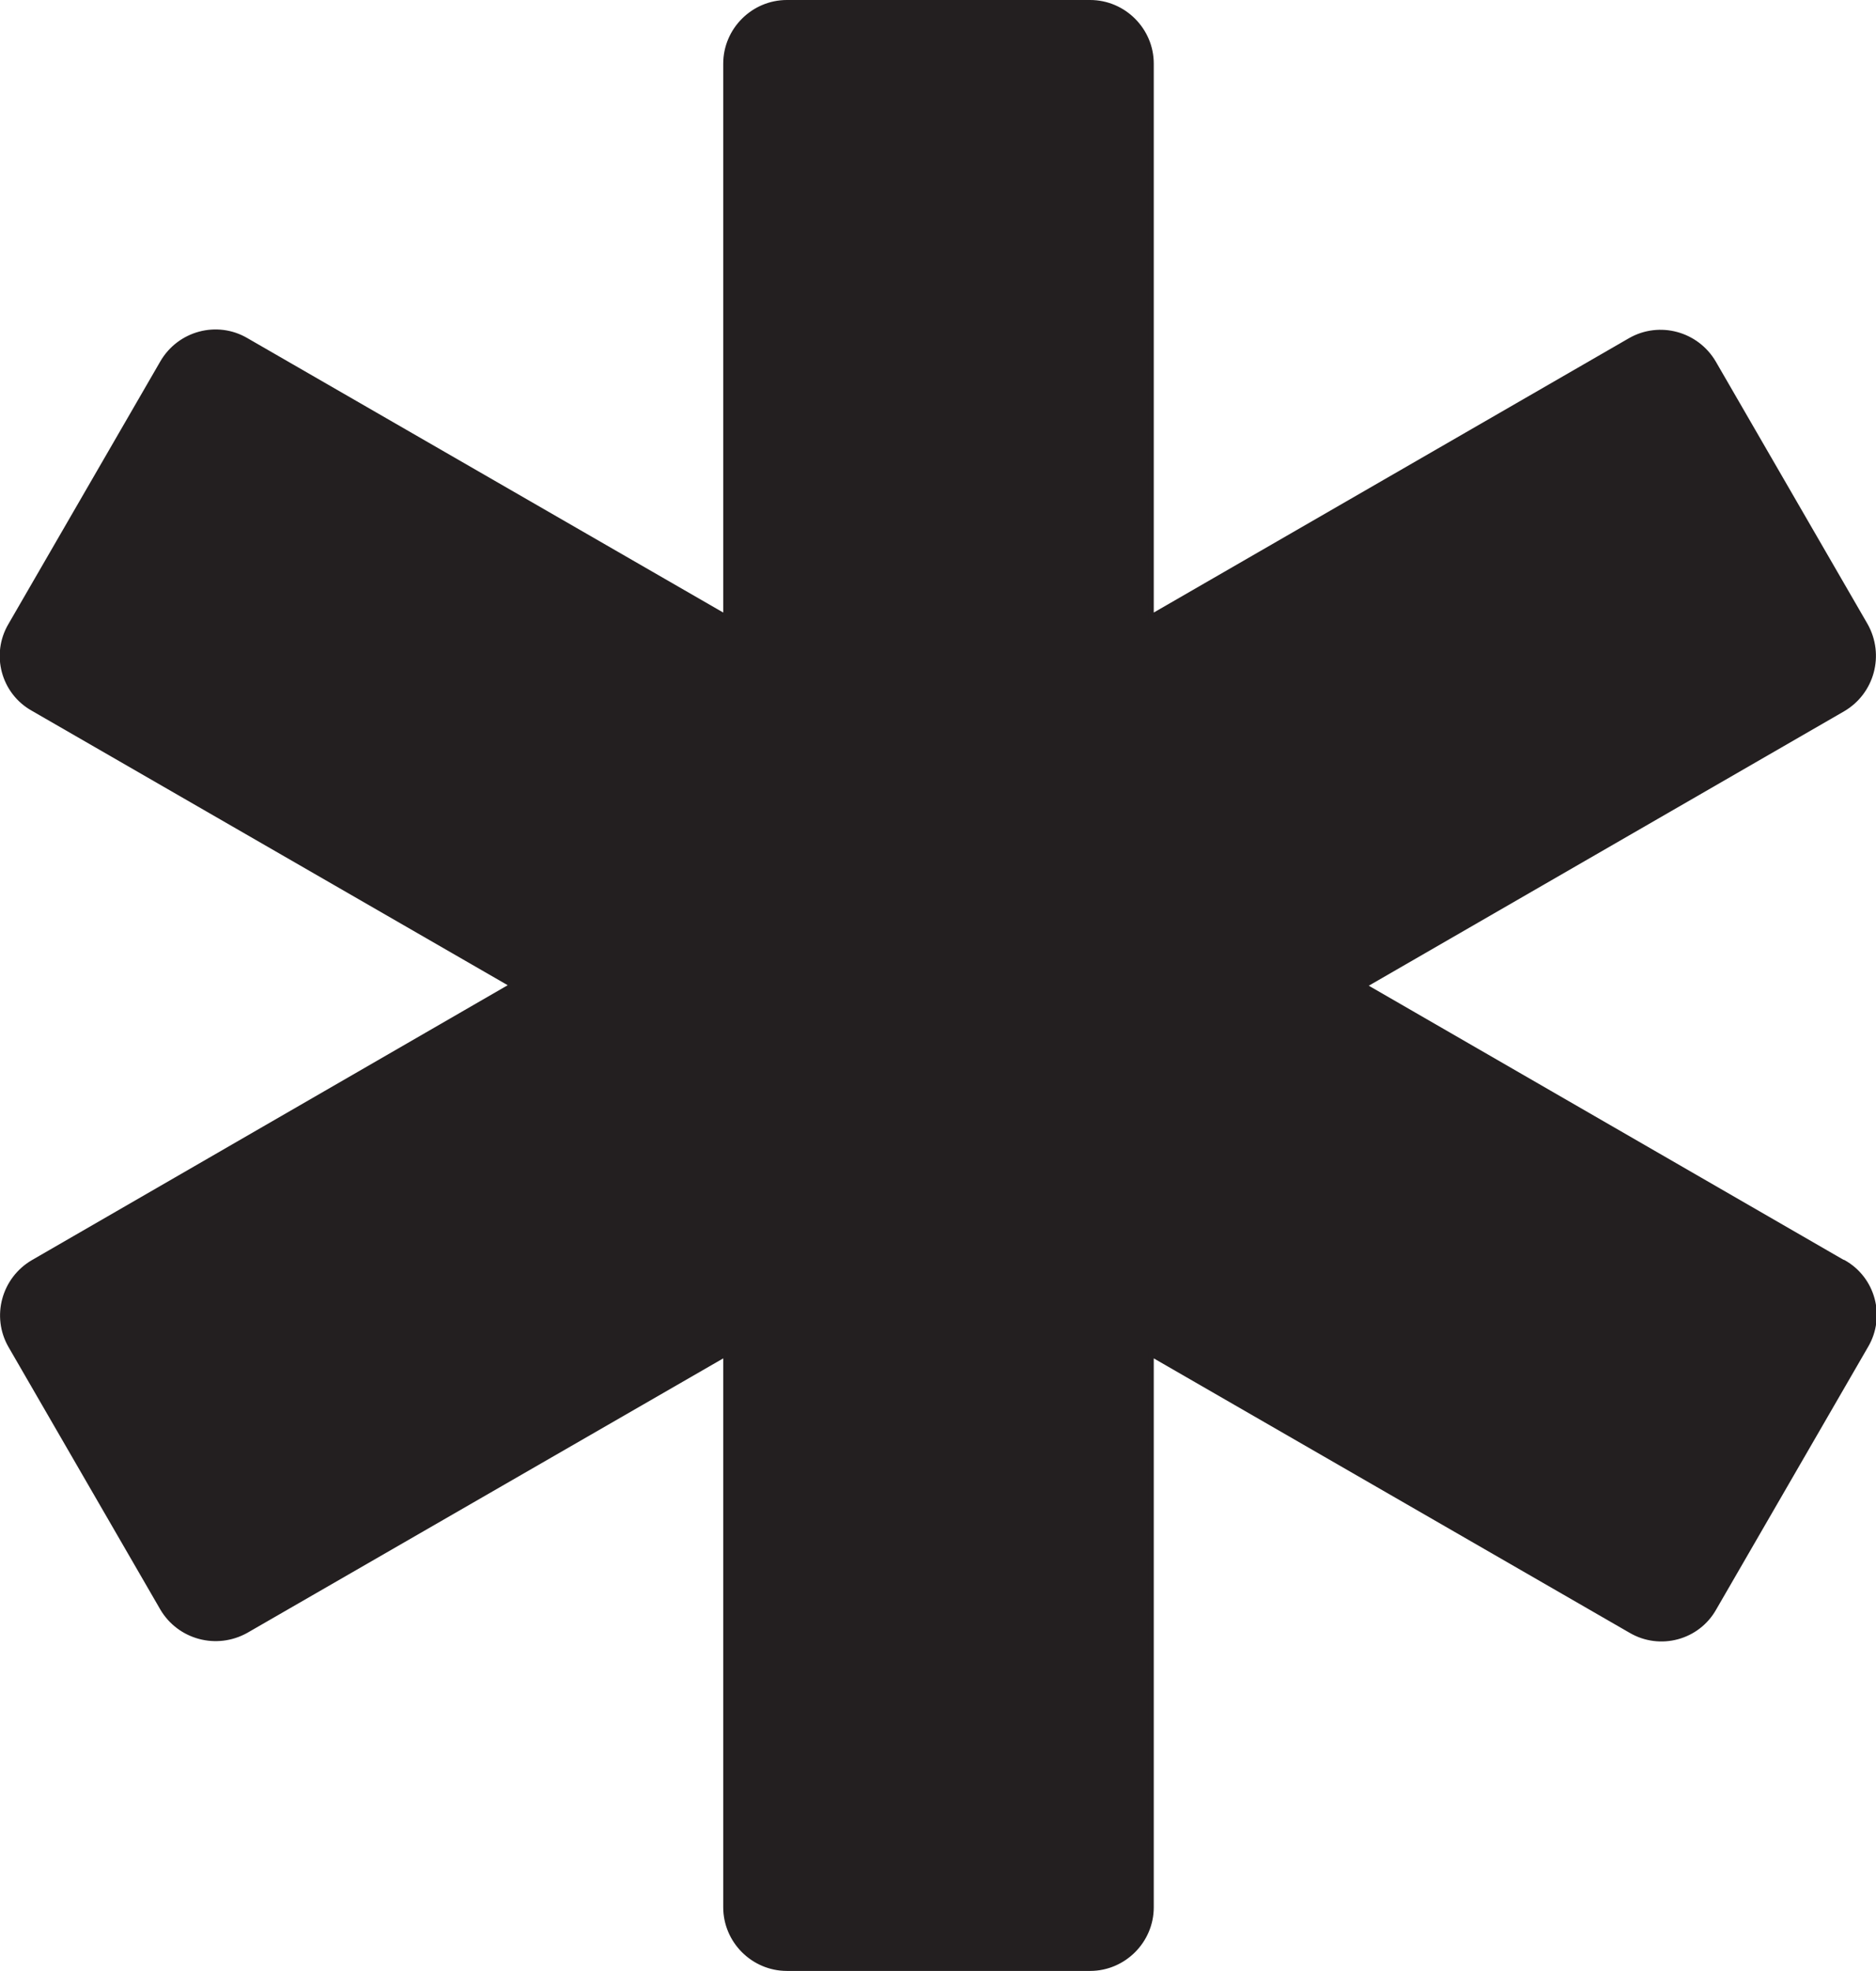 <?xml version="1.0" encoding="UTF-8"?>
<svg id="Layer_1" xmlns="http://www.w3.org/2000/svg" version="1.1" viewBox="0 0 374.3 393.3">
  <!-- Generator: Adobe Illustrator 29.1.0, SVG Export Plug-In . SVG Version: 2.1.0 Build 142)  -->
  <defs>
    <style>
      .st0 {
        fill: #231f20;
        stroke: #231f20;
        stroke-miterlimit: 10;
      }
    </style>
  </defs>
  <path class="st0" d="M367.7,251.9l-95.6-55.2,95.6-55.2c5.8-3.4,7.8-10.8,4.5-16.7l-30.3-52.4c-3.4-5.8-10.8-7.8-16.6-4.5l-95.6,55.2V12.7c0-6.7-5.5-12.2-12.2-12.2h-60.5c-6.7,0-12.2,5.5-12.2,12.2v110.4l-95.7-55.2c-5.8-3.4-13.3-1.4-16.7,4.5L2.1,124.8c-3.4,5.8-1.4,13.3,4.5,16.6l95.7,55.2L6.6,251.9c-5.8,3.4-7.8,10.8-4.5,16.6l30.3,52.4c3.4,5.8,10.8,7.8,16.7,4.5l95.7-55.2v110.4c0,6.7,5.5,12.2,12.2,12.2h60.5c6.7,0,12.2-5.5,12.2-12.2v-110.4l95.7,55.2c5.8,3.4,13.3,1.4,16.6-4.5l30.3-52.4c3.4-5.8,1.4-13.3-4.5-16.6h0Z"/>
</svg>
